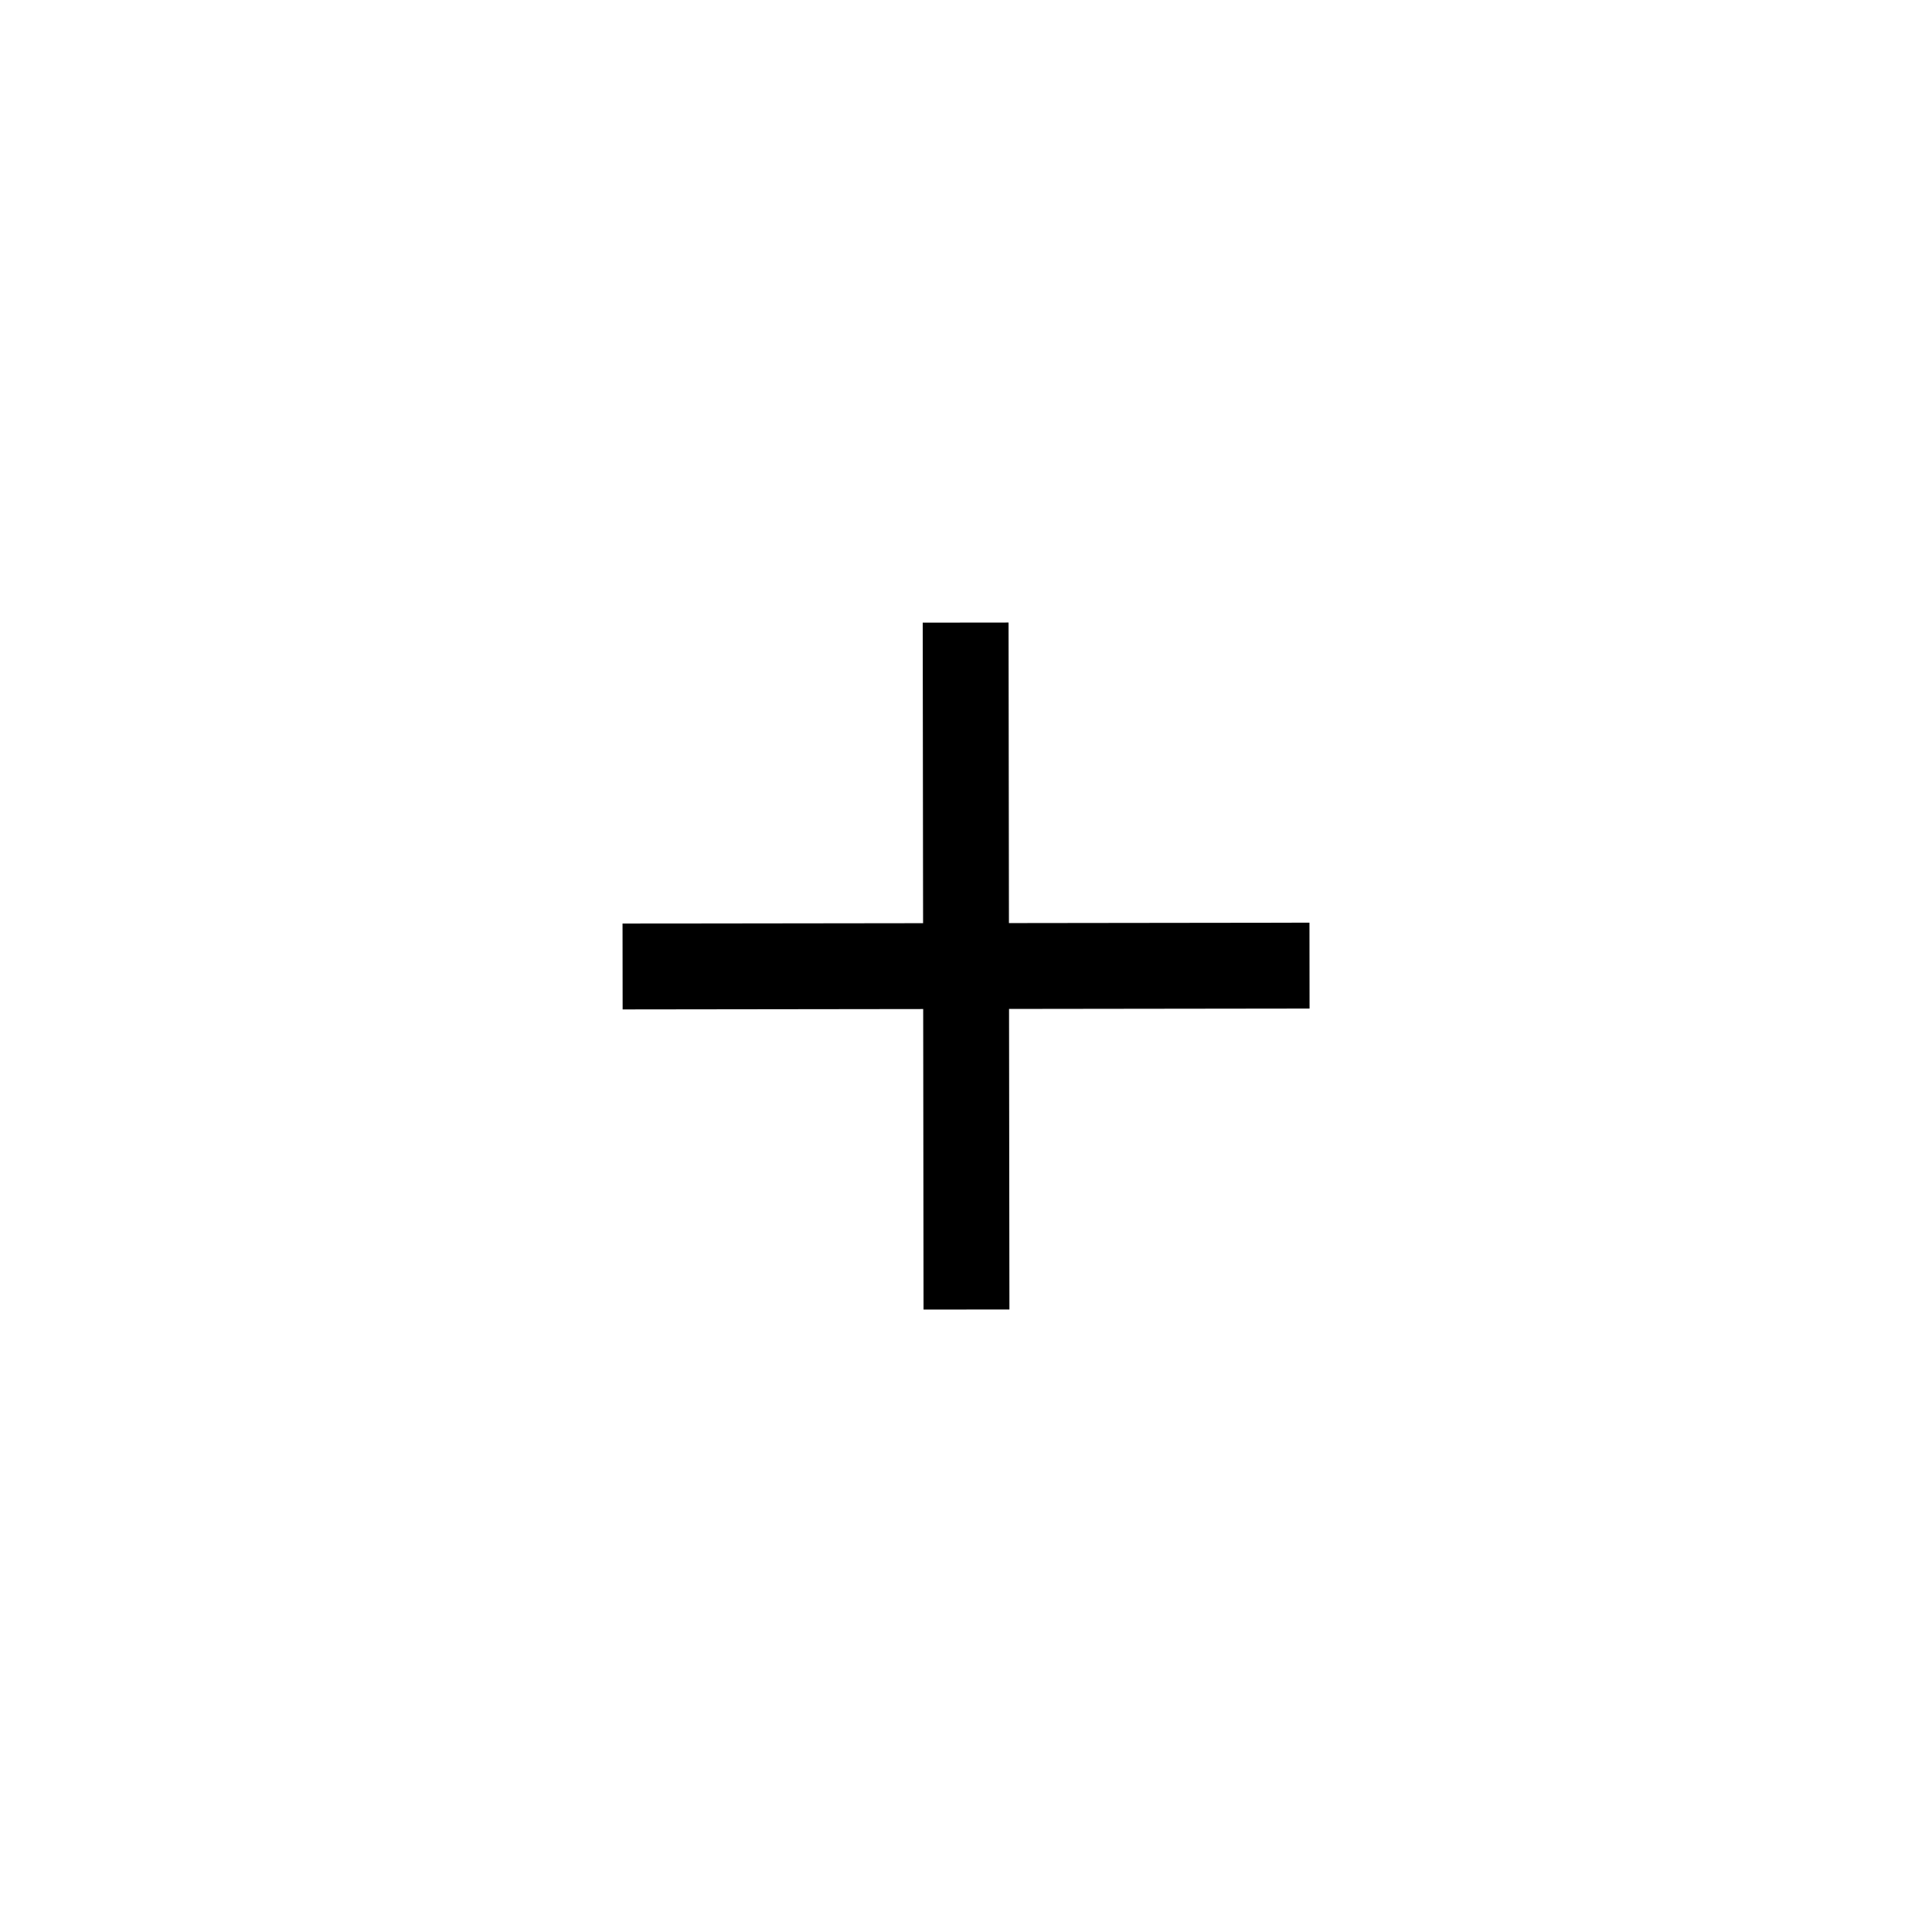 <?xml version="1.0" encoding="UTF-8"?> <svg xmlns="http://www.w3.org/2000/svg" width="40" height="40" viewBox="0 0 40 40" fill="none"><rect width="40" height="40" fill="white"></rect><path d="M19.121 27.113L19.104 12.891L20.881 12.889L20.899 27.111L19.121 27.113Z" fill="black"></path><path d="M12.889 19.121L27.111 19.103L27.113 20.881L12.891 20.899L12.889 19.121Z" fill="black"></path></svg> 